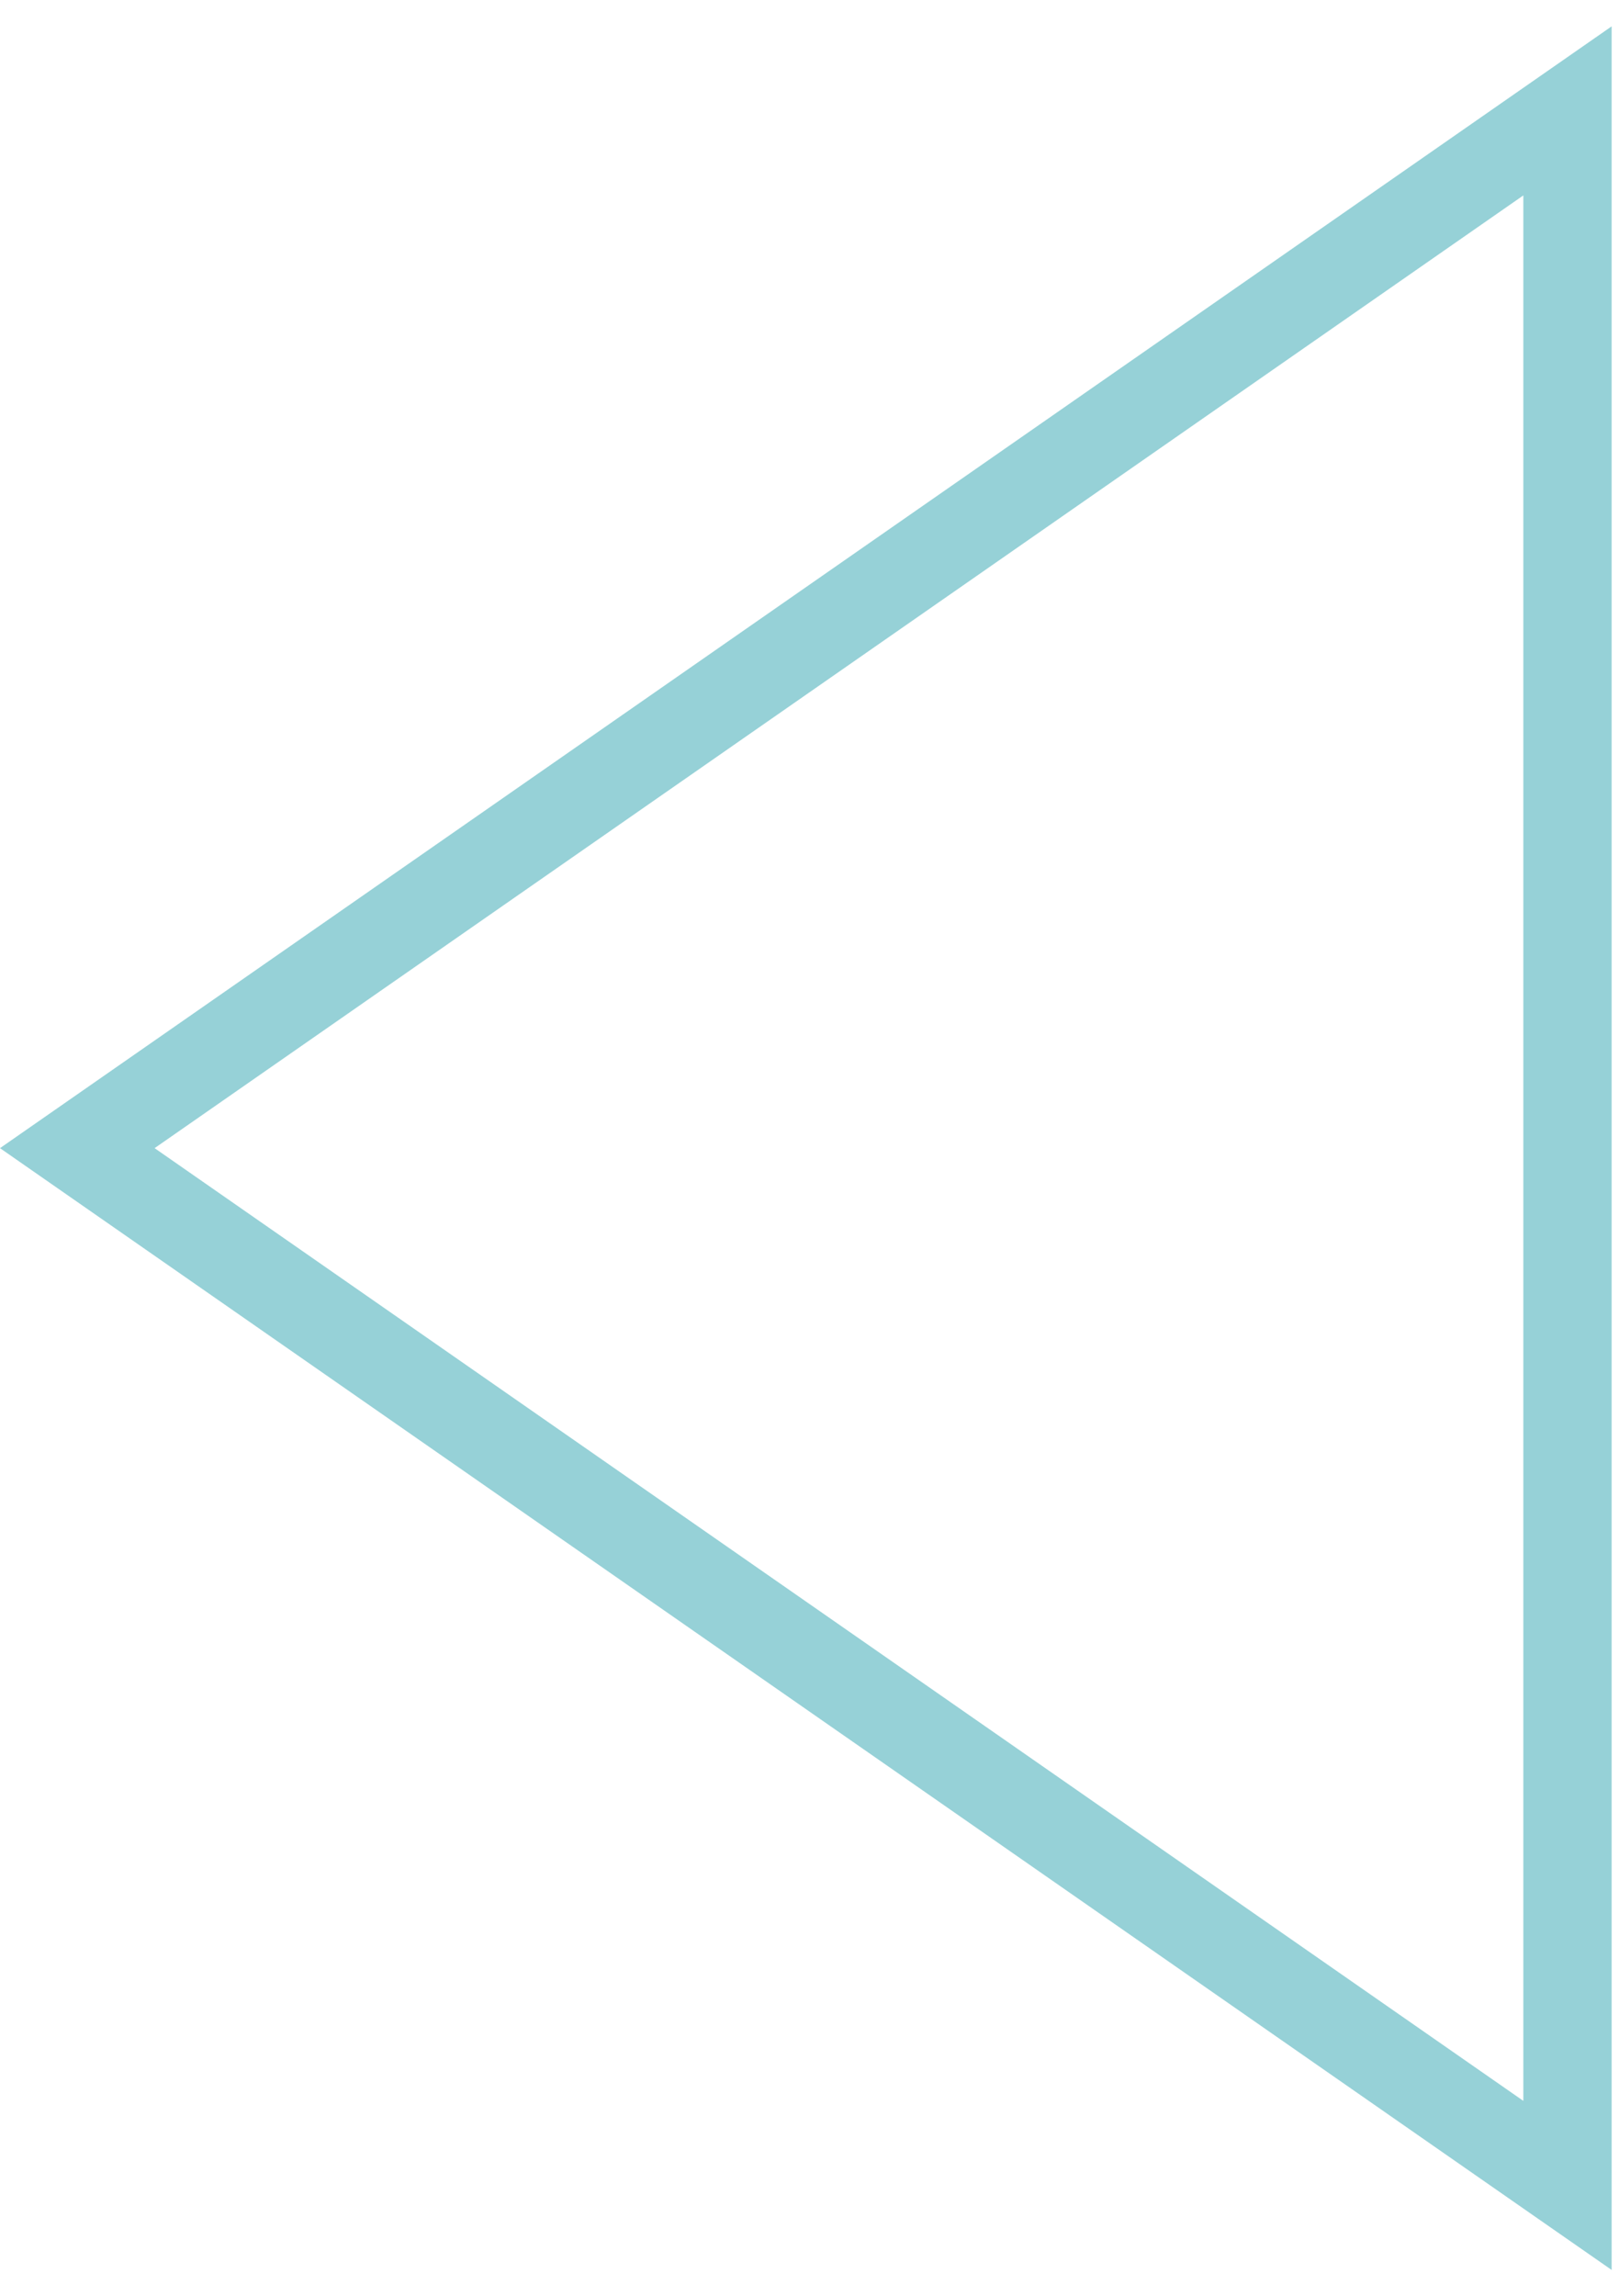 <svg width="55" height="78" viewBox="0 0 55 78" fill="none" xmlns="http://www.w3.org/2000/svg">
<path fill-rule="evenodd" clip-rule="evenodd" d="M-1.66563e-06 39L54.75 77.105L54.75 0.895L-1.66563e-06 39ZM5.252 39L51.75 71.362L51.75 6.638L5.252 39Z" fill="#96D1D7"/>
</svg>
